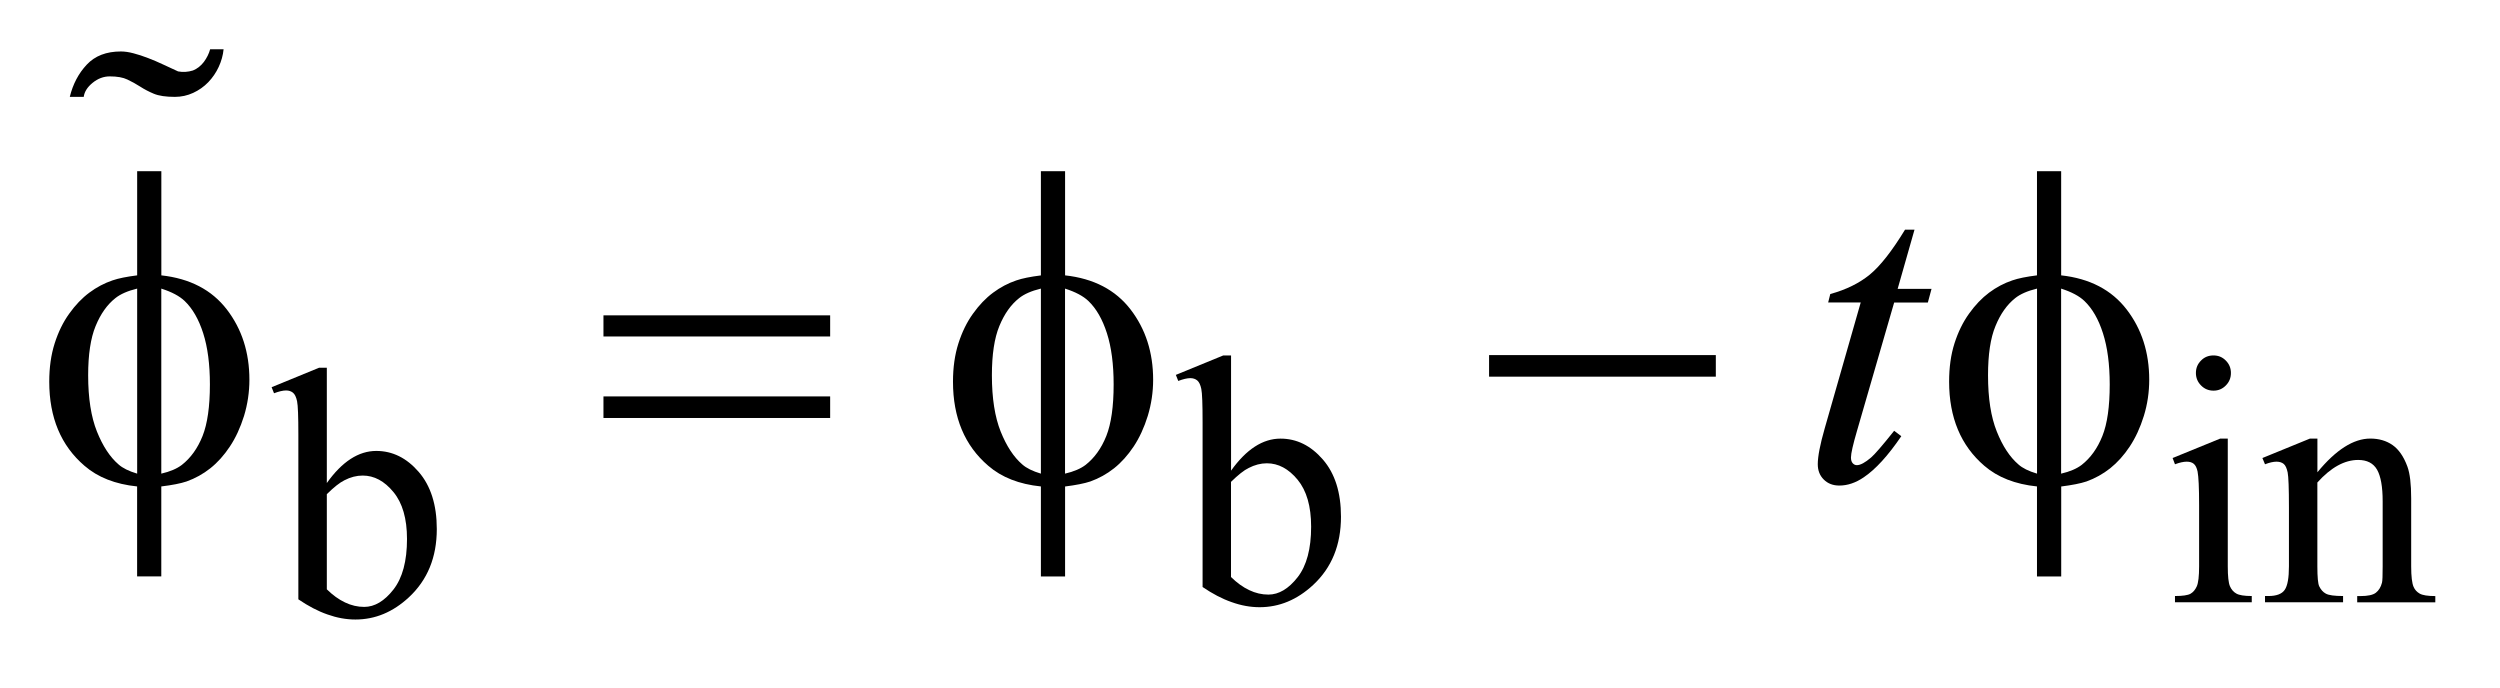 <?xml version="1.0" encoding="UTF-8"?>
<!DOCTYPE svg PUBLIC '-//W3C//DTD SVG 1.0//EN'
          'http://www.w3.org/TR/2001/REC-SVG-20010904/DTD/svg10.dtd'>
<svg stroke-dasharray="none" shape-rendering="auto" xmlns="http://www.w3.org/2000/svg" font-family="'Dialog'" text-rendering="auto" width="80" fill-opacity="1" color-interpolation="auto" color-rendering="auto" preserveAspectRatio="xMidYMid meet" font-size="12px" viewBox="0 0 80 22" fill="black" xmlns:xlink="http://www.w3.org/1999/xlink" stroke="black" image-rendering="auto" stroke-miterlimit="10" stroke-linecap="square" stroke-linejoin="miter" font-style="normal" stroke-width="1" height="22" stroke-dashoffset="0" font-weight="normal" stroke-opacity="1"
><!--Generated by the Batik Graphics2D SVG Generator--><defs id="genericDefs"
  /><g
  ><defs id="defs1"
    ><clipPath clipPathUnits="userSpaceOnUse" id="clipPath1"
      ><path d="M-1 -1 L49.448 -1 L49.448 12.579 L-1 12.579 L-1 -1 Z"
      /></clipPath
      ><clipPath clipPathUnits="userSpaceOnUse" id="clipPath2"
      ><path d="M-0 -0 L-0 11.579 L48.449 11.579 L48.449 -0 Z"
      /></clipPath
    ></defs
    ><g transform="scale(1.576,1.576) translate(1,1)"
    ><path d="M3.441 0.358 C3.387 0.475 3.316 0.578 3.229 0.669 C3.141 0.76 3.039 0.832 2.922 0.886 C2.805 0.94 2.682 0.967 2.55 0.967 C2.367 0.967 2.226 0.946 2.125 0.904 C2.024 0.862 1.932 0.814 1.847 0.759 C1.762 0.704 1.675 0.657 1.587 0.615 C1.499 0.572 1.379 0.551 1.229 0.551 C1.103 0.551 0.987 0.595 0.88 0.682 C0.773 0.769 0.713 0.865 0.7 0.967 L0.417 0.967 C0.48 0.708 0.595 0.49 0.762 0.312 C0.929 0.134 1.159 0.045 1.455 0.045 C1.531 0.045 1.616 0.057 1.71 0.082 C1.804 0.106 1.903 0.139 2.007 0.179 C2.111 0.219 2.215 0.263 2.318 0.312 C2.422 0.361 2.521 0.407 2.616 0.45 C2.717 0.469 2.817 0.462 2.918 0.431 C3.006 0.395 3.08 0.336 3.14 0.257 C3.199 0.177 3.242 0.091 3.267 0 L3.54 0 C3.528 0.122 3.495 0.241 3.441 0.358 Z" stroke="none" clip-path="url(#clipPath2)"
    /></g
    ><g transform="matrix(1.576,0,0,1.576,1.576,1.576)"
    ><path d="M23.995 8.558 C24.305 8.123 24.64 7.906 25 7.906 C25.329 7.906 25.616 8.048 25.861 8.331 C26.106 8.614 26.228 9 26.228 9.492 C26.228 10.066 26.04 10.527 25.662 10.878 C25.337 11.179 24.975 11.329 24.576 11.329 C24.389 11.329 24.2 11.295 24.008 11.226 C23.815 11.159 23.619 11.056 23.418 10.919 L23.418 7.574 C23.418 7.208 23.41 6.982 23.392 6.897 C23.374 6.813 23.347 6.755 23.309 6.724 C23.272 6.694 23.225 6.678 23.169 6.678 C23.104 6.678 23.022 6.698 22.924 6.735 L22.875 6.612 L23.838 6.217 L23.996 6.217 L23.996 8.558 ZM23.995 8.784 L23.995 10.716 C24.114 10.833 24.237 10.922 24.364 10.982 C24.491 11.043 24.621 11.073 24.754 11.073 C24.967 11.073 25.164 10.955 25.348 10.72 C25.531 10.485 25.622 10.143 25.622 9.694 C25.622 9.28 25.53 8.963 25.348 8.741 C25.164 8.518 24.956 8.407 24.723 8.407 C24.599 8.407 24.476 8.439 24.352 8.503 C24.259 8.548 24.14 8.642 23.995 8.784 Z" stroke="none" clip-path="url(#clipPath2)"
    /></g
    ><g transform="matrix(1.576,0,0,1.576,1.576,1.576)"
    ><path d="M44.234 7.906 L44.234 10.5 C44.234 10.702 44.249 10.836 44.278 10.903 C44.307 10.97 44.35 11.02 44.408 11.052 C44.465 11.085 44.569 11.102 44.721 11.102 L44.721 11.229 L43.162 11.229 L43.162 11.102 C43.318 11.102 43.424 11.086 43.477 11.056 C43.53 11.026 43.574 10.975 43.605 10.905 C43.636 10.835 43.652 10.699 43.652 10.5 L43.652 9.255 C43.652 8.905 43.641 8.679 43.621 8.575 C43.605 8.5 43.58 8.448 43.544 8.418 C43.508 8.388 43.461 8.374 43.4 8.374 C43.335 8.374 43.255 8.392 43.162 8.427 L43.114 8.3 L44.081 7.905 L44.234 7.905 ZM43.944 6.217 C44.042 6.217 44.126 6.251 44.194 6.321 C44.263 6.39 44.298 6.474 44.298 6.573 C44.298 6.672 44.264 6.757 44.194 6.827 C44.126 6.897 44.042 6.932 43.944 6.932 C43.845 6.932 43.761 6.897 43.692 6.827 C43.622 6.757 43.587 6.672 43.587 6.573 C43.587 6.474 43.621 6.39 43.691 6.321 C43.758 6.251 43.843 6.217 43.944 6.217 Z" stroke="none" clip-path="url(#clipPath2)"
    /></g
    ><g transform="matrix(1.576,0,0,1.576,1.576,1.576)"
    ><path d="M46.054 8.589 C46.429 8.133 46.787 7.905 47.128 7.905 C47.303 7.905 47.454 7.949 47.58 8.037 C47.706 8.125 47.806 8.27 47.881 8.473 C47.933 8.614 47.958 8.83 47.958 9.121 L47.958 10.5 C47.958 10.704 47.975 10.843 48.007 10.916 C48.032 10.975 48.074 11.02 48.131 11.053 C48.189 11.086 48.294 11.103 48.448 11.103 L48.448 11.23 L46.862 11.23 L46.862 11.103 L46.928 11.103 C47.077 11.103 47.182 11.081 47.241 11.035 C47.3 10.989 47.342 10.922 47.365 10.832 C47.375 10.797 47.379 10.686 47.379 10.501 L47.379 9.178 C47.379 8.884 47.341 8.671 47.266 8.538 C47.19 8.405 47.062 8.339 46.882 8.339 C46.605 8.339 46.328 8.491 46.053 8.797 L46.053 10.5 C46.053 10.719 46.066 10.854 46.091 10.905 C46.124 10.973 46.168 11.023 46.226 11.054 C46.284 11.086 46.4 11.102 46.575 11.102 L46.575 11.229 L44.99 11.229 L44.99 11.102 L45.059 11.102 C45.223 11.102 45.333 11.06 45.39 10.977 C45.448 10.893 45.476 10.734 45.476 10.499 L45.476 9.301 C45.476 8.913 45.467 8.677 45.45 8.593 C45.432 8.508 45.406 8.45 45.37 8.42 C45.334 8.39 45.285 8.374 45.224 8.374 C45.159 8.374 45.08 8.392 44.99 8.427 L44.937 8.3 L45.903 7.905 L46.054 7.905 L46.054 8.589 Z" stroke="none" clip-path="url(#clipPath2)"
    /></g
    ><g transform="matrix(1.576,0,0,1.576,1.576,1.576)"
    ><path d="M5.636 8.808 C5.946 8.372 6.281 8.156 6.64 8.156 C6.969 8.156 7.256 8.298 7.501 8.581 C7.746 8.864 7.869 9.251 7.869 9.742 C7.869 10.316 7.68 10.777 7.302 11.128 C6.978 11.429 6.616 11.579 6.217 11.579 C6.03 11.579 5.841 11.545 5.648 11.476 C5.455 11.409 5.259 11.306 5.058 11.169 L5.058 7.824 C5.058 7.458 5.05 7.232 5.032 7.147 C5.014 7.063 4.987 7.005 4.949 6.974 C4.912 6.944 4.865 6.928 4.809 6.928 C4.744 6.928 4.662 6.948 4.564 6.985 L4.515 6.862 L5.478 6.467 L5.636 6.467 L5.636 8.808 ZM5.636 9.034 L5.636 10.966 C5.755 11.083 5.878 11.172 6.005 11.232 C6.132 11.293 6.262 11.323 6.395 11.323 C6.607 11.323 6.805 11.205 6.989 10.97 C7.172 10.735 7.264 10.393 7.264 9.944 C7.264 9.53 7.172 9.213 6.989 8.991 C6.805 8.767 6.597 8.656 6.364 8.656 C6.24 8.656 6.116 8.688 5.993 8.752 C5.899 8.798 5.78 8.892 5.636 9.034 Z" stroke="none" clip-path="url(#clipPath2)"
    /></g
    ><g transform="matrix(1.576,0,0,1.576,1.576,1.576)"
    ><path d="M37.873 3.664 L37.531 4.865 L38.219 4.865 L38.144 5.143 L37.46 5.143 L36.706 7.747 C36.624 8.027 36.583 8.208 36.583 8.29 C36.583 8.341 36.595 8.379 36.618 8.405 C36.641 8.431 36.67 8.445 36.702 8.445 C36.774 8.445 36.871 8.393 36.991 8.29 C37.061 8.231 37.218 8.051 37.46 7.747 L37.605 7.857 C37.336 8.252 37.083 8.53 36.842 8.692 C36.679 8.803 36.514 8.859 36.347 8.859 C36.218 8.859 36.114 8.819 36.032 8.738 C35.95 8.657 35.909 8.553 35.909 8.426 C35.909 8.268 35.956 8.025 36.05 7.698 L36.781 5.142 L36.12 5.142 L36.163 4.97 C36.485 4.882 36.752 4.75 36.966 4.575 C37.179 4.4 37.417 4.096 37.681 3.663 L37.873 3.663 Z" stroke="none" clip-path="url(#clipPath2)"
    /></g
    ><g transform="matrix(1.576,0,0,1.576,1.576,1.576)"
    ><path d="M2.275 4.591 C2.857 4.655 3.3 4.886 3.606 5.284 C3.911 5.681 4.064 6.157 4.064 6.71 C4.064 6.963 4.027 7.208 3.955 7.445 C3.881 7.681 3.786 7.889 3.667 8.067 C3.549 8.245 3.417 8.392 3.271 8.508 C3.125 8.624 2.964 8.713 2.788 8.776 C2.666 8.817 2.495 8.85 2.275 8.877 L2.275 10.704 L1.784 10.704 L1.784 8.877 C1.343 8.832 0.986 8.692 0.715 8.457 C0.238 8.048 0 7.479 0 6.75 C0 6.46 0.037 6.202 0.11 5.972 C0.183 5.743 0.281 5.541 0.406 5.368 C0.53 5.194 0.666 5.052 0.814 4.942 C0.962 4.832 1.119 4.749 1.285 4.693 C1.405 4.651 1.572 4.618 1.785 4.591 L1.785 2.476 L2.276 2.476 L2.276 4.591 ZM1.784 4.86 C1.591 4.907 1.444 4.972 1.342 5.054 C1.175 5.186 1.042 5.375 0.941 5.621 C0.84 5.866 0.79 6.2 0.79 6.621 C0.79 7.086 0.85 7.466 0.968 7.762 C1.087 8.058 1.233 8.281 1.408 8.431 C1.49 8.504 1.616 8.567 1.785 8.617 L1.785 4.86 ZM2.275 8.617 C2.454 8.576 2.592 8.516 2.692 8.44 C2.873 8.298 3.013 8.103 3.113 7.853 C3.212 7.603 3.262 7.254 3.262 6.807 C3.262 6.398 3.217 6.051 3.126 5.767 C3.035 5.483 2.91 5.265 2.749 5.111 C2.644 5.011 2.486 4.927 2.275 4.86 L2.275 8.617 Z" stroke="none" clip-path="url(#clipPath2)"
    /></g
    ><g transform="matrix(1.576,0,0,1.576,1.576,1.576)"
    ><path d="M11.253 5.403 L15.856 5.403 L15.856 5.832 L11.253 5.832 L11.253 5.403 ZM11.253 7.049 L15.856 7.049 L15.856 7.487 L11.253 7.487 L11.253 7.049 Z" stroke="none" clip-path="url(#clipPath2)"
    /></g
    ><g transform="matrix(1.576,0,0,1.576,1.576,1.576)"
    ><path d="M20.625 4.591 C21.207 4.655 21.65 4.886 21.956 5.284 C22.261 5.681 22.414 6.157 22.414 6.71 C22.414 6.963 22.377 7.208 22.305 7.445 C22.232 7.681 22.136 7.889 22.018 8.067 C21.899 8.245 21.767 8.392 21.621 8.508 C21.475 8.624 21.314 8.713 21.139 8.776 C21.016 8.817 20.846 8.85 20.626 8.878 L20.626 10.705 L20.135 10.705 L20.135 8.877 C19.694 8.832 19.337 8.692 19.066 8.457 C18.588 8.048 18.35 7.479 18.35 6.75 C18.35 6.461 18.387 6.202 18.46 5.973 C18.533 5.744 18.631 5.542 18.756 5.369 C18.88 5.195 19.016 5.053 19.164 4.943 C19.312 4.833 19.469 4.75 19.635 4.694 C19.755 4.652 19.922 4.619 20.135 4.592 L20.135 2.476 L20.626 2.476 L20.626 4.591 ZM20.134 4.86 C19.941 4.907 19.794 4.972 19.692 5.054 C19.525 5.186 19.392 5.375 19.291 5.621 C19.19 5.866 19.14 6.2 19.14 6.621 C19.14 7.086 19.2 7.466 19.318 7.762 C19.437 8.058 19.583 8.281 19.758 8.431 C19.84 8.504 19.966 8.567 20.135 8.617 L20.135 4.86 ZM20.625 8.617 C20.803 8.576 20.942 8.516 21.042 8.44 C21.223 8.298 21.363 8.103 21.463 7.853 C21.562 7.603 21.612 7.254 21.612 6.807 C21.612 6.398 21.567 6.051 21.476 5.767 C21.385 5.483 21.26 5.265 21.099 5.111 C20.994 5.011 20.836 4.927 20.625 4.86 L20.625 8.617 Z" stroke="none" clip-path="url(#clipPath2)"
    /></g
    ><g transform="matrix(1.576,0,0,1.576,1.576,1.576)"
    ><path d="M29.235 6.21 L33.839 6.21 L33.839 6.648 L29.235 6.648 L29.235 6.21 Z" stroke="none" clip-path="url(#clipPath2)"
    /></g
    ><g transform="matrix(1.576,0,0,1.576,1.576,1.576)"
    ><path d="M40.851 4.591 C41.432 4.655 41.875 4.886 42.181 5.284 C42.487 5.682 42.639 6.157 42.639 6.71 C42.639 6.963 42.603 7.208 42.53 7.445 C42.457 7.681 42.361 7.889 42.243 8.067 C42.125 8.245 41.992 8.392 41.847 8.508 C41.701 8.624 41.539 8.713 41.365 8.776 C41.242 8.817 41.071 8.85 40.852 8.878 L40.852 10.705 L40.36 10.705 L40.36 8.877 C39.919 8.832 39.562 8.692 39.29 8.457 C38.814 8.048 38.576 7.478 38.576 6.749 C38.576 6.46 38.612 6.201 38.685 5.972 C38.758 5.743 38.857 5.541 38.981 5.368 C39.105 5.194 39.241 5.052 39.388 4.942 C39.536 4.832 39.693 4.749 39.86 4.693 C39.98 4.651 40.146 4.618 40.36 4.591 L40.36 2.476 L40.851 2.476 L40.851 4.591 ZM40.36 4.86 C40.167 4.907 40.019 4.972 39.917 5.054 C39.751 5.186 39.617 5.375 39.517 5.621 C39.415 5.866 39.366 6.2 39.366 6.621 C39.366 7.086 39.425 7.466 39.544 7.762 C39.662 8.058 39.809 8.281 39.984 8.431 C40.065 8.504 40.191 8.567 40.361 8.617 L40.361 4.86 ZM40.851 8.617 C41.029 8.576 41.167 8.516 41.267 8.44 C41.448 8.298 41.588 8.103 41.688 7.853 C41.788 7.603 41.837 7.254 41.837 6.807 C41.837 6.398 41.791 6.051 41.7 5.767 C41.61 5.483 41.484 5.265 41.323 5.111 C41.219 5.011 41.06 4.927 40.85 4.86 L40.85 8.617 Z" stroke="none" clip-path="url(#clipPath2)"
    /></g
  ></g
></svg
>
